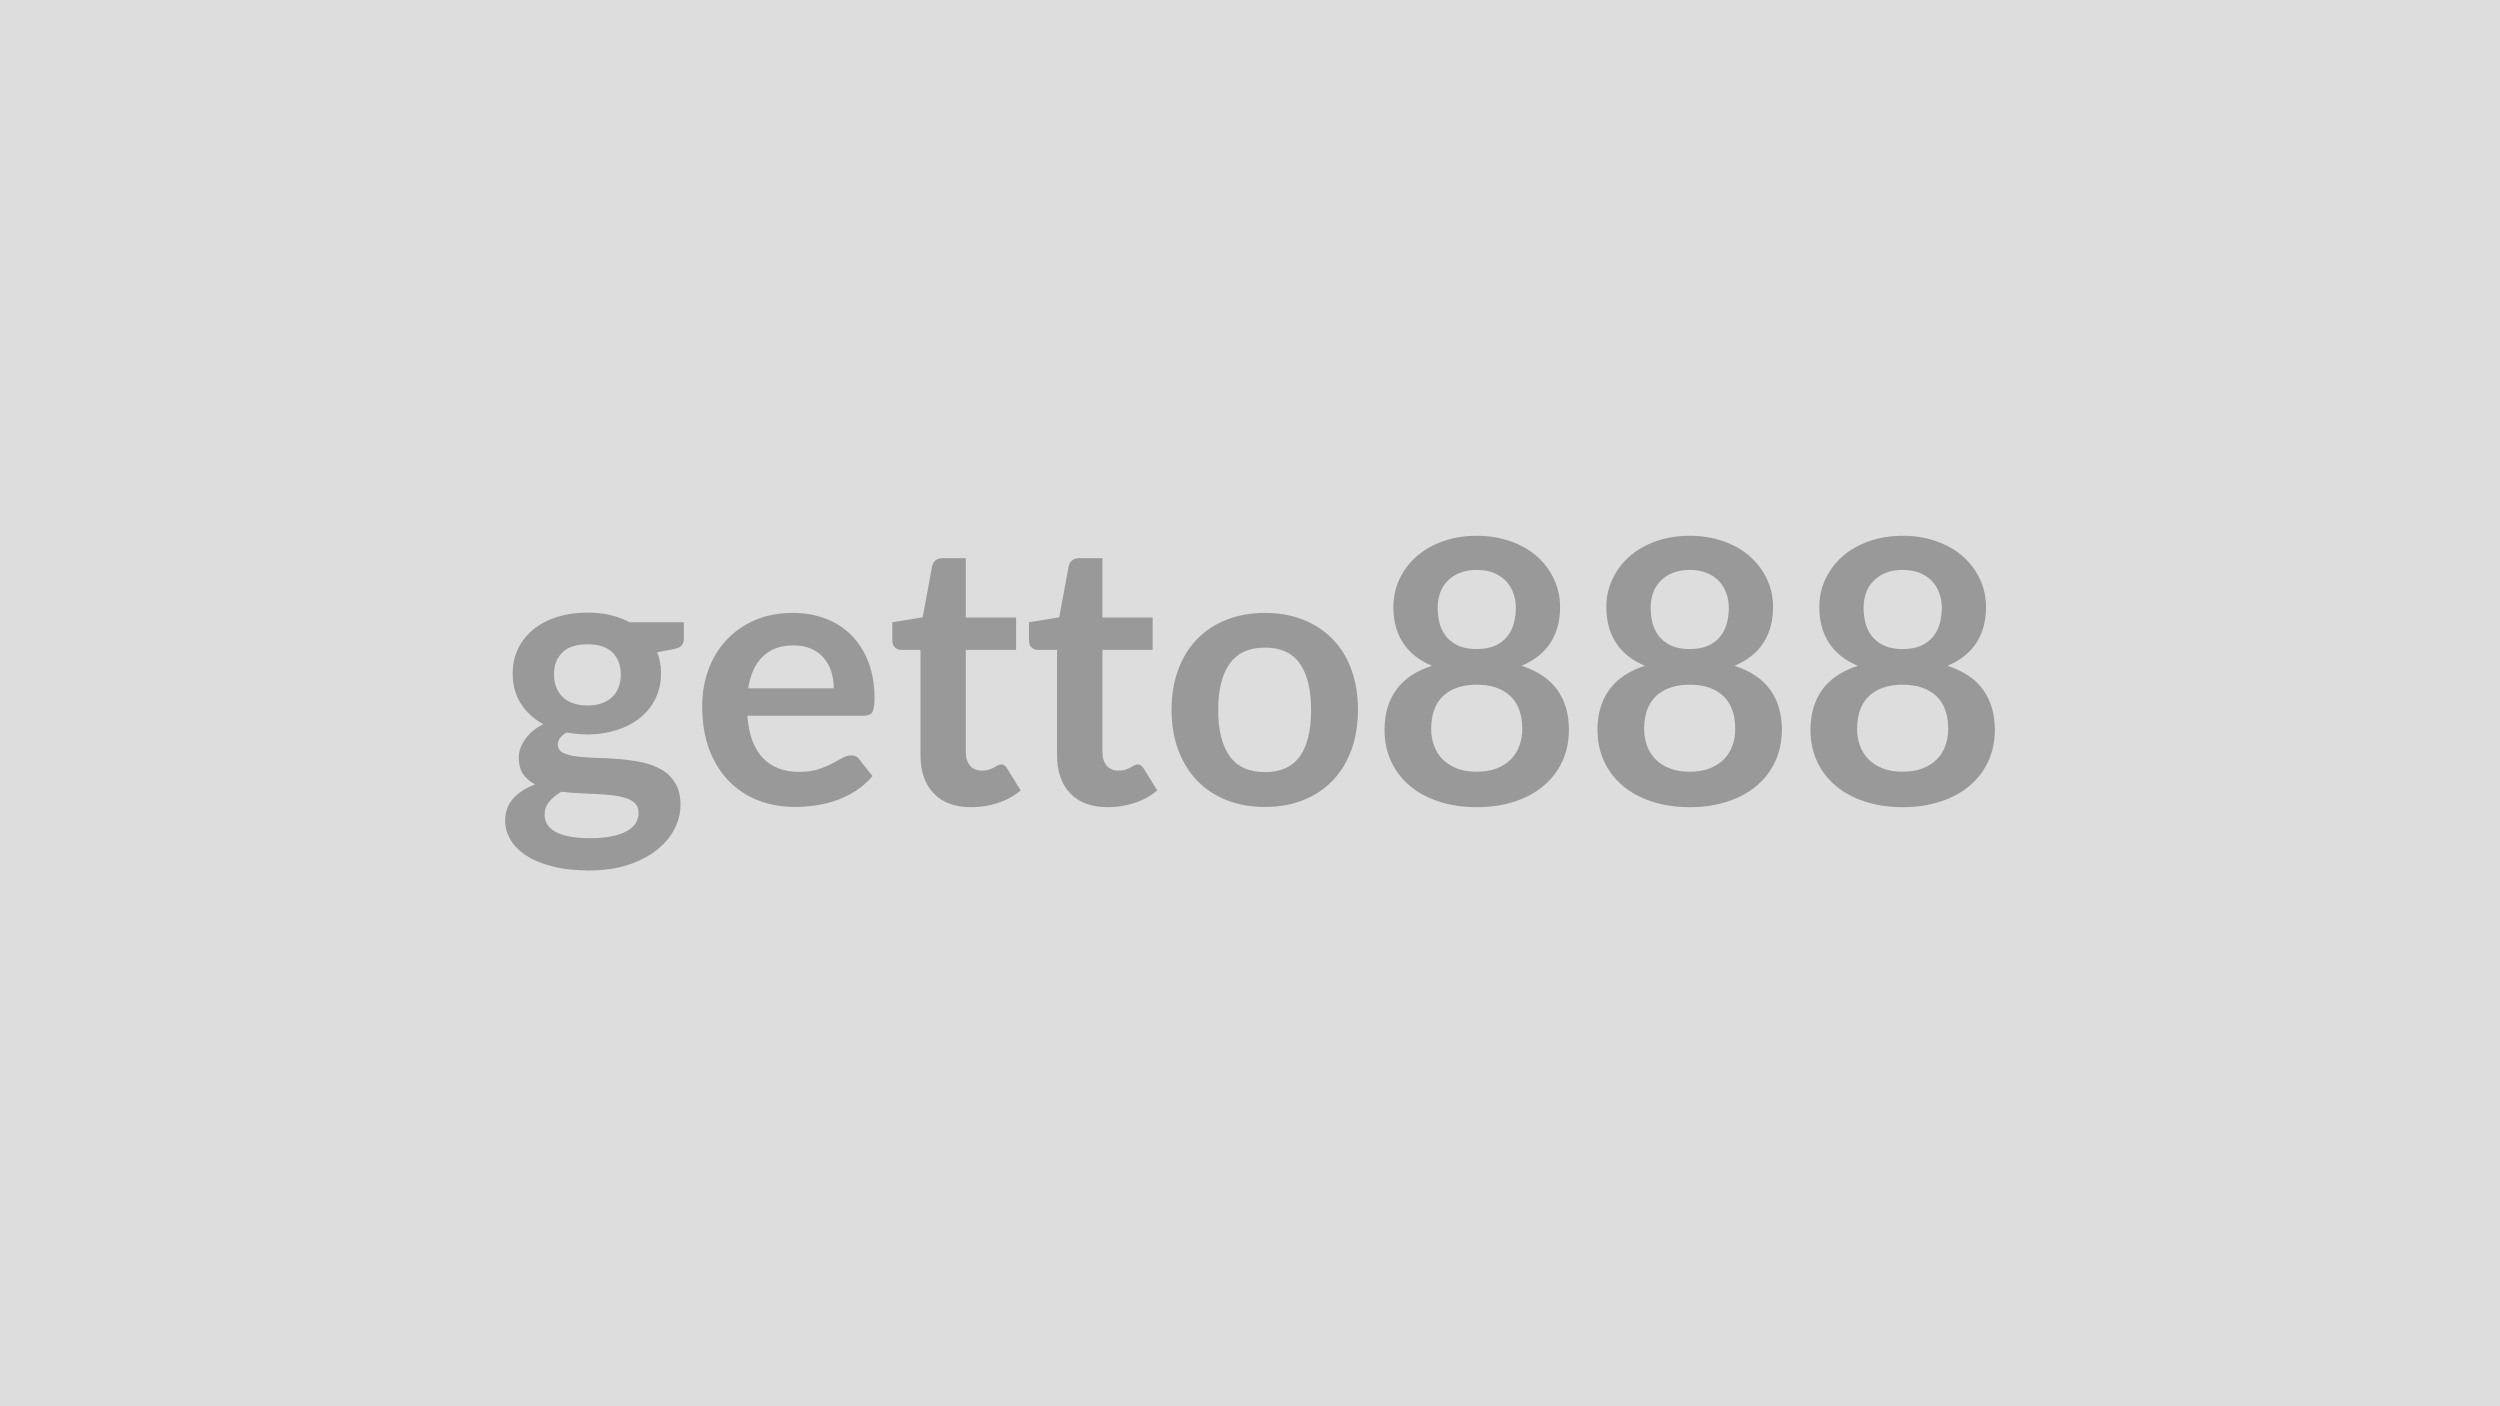 <svg xmlns="http://www.w3.org/2000/svg" width="320" height="180" viewBox="0 0 320 180"><rect width="100%" height="100%" fill="#DDDDDD"/><path fill="#999999" d="M75.19 90.3q1.08 0 1.88-.3.8-.29 1.33-.81.52-.51.79-1.24t.27-1.6q0-1.79-1.06-2.83-1.07-1.05-3.21-1.05t-3.21 1.05q-1.07 1.04-1.07 2.83 0 .85.27 1.57.27.73.8 1.26t1.34.82q.81.3 1.87.3m6.55 13.72q0-.7-.42-1.15t-1.15-.69q-.73-.25-1.7-.37-.98-.12-2.07-.17-1.09-.06-2.26-.11-1.16-.05-2.27-.19-.96.54-1.56 1.27t-.6 1.69q0 .64.32 1.19t1.01.95 1.8.62q1.1.23 2.7.23 1.62 0 2.8-.25 1.17-.25 1.94-.68.76-.44 1.11-1.03.35-.6.35-1.31m-1.15-24.37h6.94v2.16q0 1.04-1.25 1.27l-2.16.4q.49 1.25.49 2.73 0 1.78-.72 3.23-.71 1.44-1.98 2.46-1.27 1.01-3 1.56-1.72.55-3.72.55-.71 0-1.37-.07-.65-.07-1.29-.19-1.13.68-1.13 1.53 0 .73.67 1.07t1.78.48q1.1.14 2.51.18 1.41.03 2.89.15t2.89.41 2.52.93q1.1.63 1.77 1.73.67 1.09.67 2.8 0 1.6-.78 3.11-.79 1.5-2.28 2.68-1.5 1.17-3.67 1.89-2.17.71-4.95.71-2.72 0-4.74-.53-2.03-.52-3.36-1.41-1.34-.88-2-2.03t-.66-2.39q0-1.7 1.02-2.84t2.81-1.82q-.96-.49-1.53-1.31-.56-.83-.56-2.17 0-.54.2-1.11.2-.58.59-1.14.38-.57.97-1.07.59-.51 1.39-.91-1.84-.98-2.88-2.63-1.05-1.64-1.05-3.85 0-1.79.72-3.23.72-1.45 2-2.47t3.03-1.56 3.82-.54q1.55 0 2.91.31 1.36.32 2.49.93m15.18 8.46h10.95q0-1.13-.31-2.13-.32-.99-.95-1.75-.64-.75-1.61-1.18-.98-.44-2.27-.44-2.52 0-3.96 1.44-1.45 1.43-1.85 4.06m14.81 3.5H95.66q.14 1.86.65 3.21.52 1.35 1.37 2.23.84.88 2.01 1.32 1.16.43 2.57.43t2.43-.32q1.02-.33 1.79-.73.76-.4 1.34-.73.57-.33 1.11-.33.73 0 1.08.54l1.67 2.11q-.96 1.13-2.16 1.9-1.2.76-2.5 1.22-1.31.46-2.66.64-1.35.19-2.62.19-2.51 0-4.67-.83-2.17-.84-3.76-2.47-1.6-1.63-2.52-4.04-.91-2.41-.91-5.58 0-2.47.79-4.64.8-2.18 2.3-3.79 1.49-1.61 3.64-2.55t4.85-.94q2.28 0 4.21.73 1.92.73 3.31 2.13t2.17 3.43q.79 2.03.79 4.64 0 1.32-.28 1.77-.28.46-1.08.46m13.75 11.71q-3.15 0-4.83-1.78-1.68-1.77-1.68-4.9V83.18h-2.47q-.47 0-.8-.31-.33-.3-.33-.92v-2.3l3.88-.63 1.22-6.58q.12-.47.45-.73t.84-.26h3.01v7.59h6.44v4.14h-6.44v13.06q0 1.13.55 1.77.56.63 1.52.63.54 0 .9-.13.37-.13.64-.27t.48-.27.42-.13q.26 0 .43.13.16.13.35.39l1.74 2.82q-1.27 1.06-2.92 1.6-1.64.54-3.4.54m17.48 0q-3.15 0-4.83-1.78-1.68-1.77-1.68-4.9V83.18h-2.47q-.47 0-.8-.31-.32-.3-.32-.92v-2.3l3.87-.63 1.22-6.58q.12-.47.45-.73t.85-.26h3.01v7.59h6.43v4.14h-6.43v13.06q0 1.13.55 1.77.55.63 1.51.63.54 0 .91-.13.36-.13.63-.27t.48-.27q.22-.13.43-.13.26 0 .42.13t.35.39l1.74 2.82q-1.27 1.06-2.91 1.6-1.65.54-3.41.54m20.12-24.87q2.68 0 4.87.87 2.2.87 3.76 2.47 1.57 1.6 2.41 3.9.85 2.3.85 5.15 0 2.86-.85 5.17-.84 2.3-2.41 3.92-1.56 1.62-3.76 2.49-2.19.87-4.87.87-2.71 0-4.92-.87-2.2-.87-3.77-2.49-1.56-1.62-2.42-3.92-.86-2.31-.86-5.17 0-2.85.86-5.15t2.42-3.9q1.57-1.6 3.77-2.47 2.21-.87 4.92-.87m0 20.38q3 0 4.45-2.02 1.44-2.02 1.44-5.93 0-3.9-1.44-5.94-1.45-2.05-4.45-2.05-3.06 0-4.53 2.06t-1.47 5.93q0 3.88 1.47 5.91 1.47 2.04 4.53 2.04m27.09-.05q1.44 0 2.52-.41t1.82-1.14 1.11-1.74q.38-1.01.38-2.18 0-2.8-1.55-4.24-1.55-1.43-4.28-1.43-2.72 0-4.28 1.43-1.55 1.44-1.55 4.24 0 1.17.38 2.18t1.12 1.74 1.82 1.14 2.51.41m0-25.83q-1.29 0-2.23.4t-1.56 1.07q-.63.67-.92 1.54t-.29 1.84q0 1.01.24 1.96.25.95.84 1.69.58.74 1.55 1.19.96.44 2.37.44t2.38-.44q.96-.45 1.55-1.19.58-.74.83-1.69t.25-1.96q0-.97-.31-1.84-.3-.87-.91-1.54-.62-.67-1.56-1.07t-2.23-.4m5.74 12.27q3.1 1.01 4.58 3.09t1.48 5.09q0 2.25-.86 4.09-.86 1.83-2.41 3.12-1.55 1.3-3.72 2-2.18.71-4.81.71t-4.8-.71q-2.18-.7-3.73-2-1.55-1.29-2.41-3.12-.86-1.84-.86-4.09 0-3.01 1.49-5.09 1.48-2.08 4.58-3.09-2.47-1.03-3.7-2.94-1.24-1.9-1.24-4.58 0-1.93.79-3.59.79-1.67 2.2-2.91 1.41-1.23 3.37-1.92 1.96-.7 4.31-.7t4.31.7q1.97.69 3.38 1.92 1.41 1.24 2.19 2.91.79 1.66.79 3.59 0 2.68-1.23 4.58-1.24 1.91-3.7 2.94m21.52 13.56q1.44 0 2.52-.41t1.82-1.14 1.11-1.74q.38-1.01.38-2.18 0-2.8-1.55-4.24-1.55-1.43-4.28-1.43-2.72 0-4.28 1.43-1.55 1.44-1.55 4.24 0 1.17.38 2.18t1.12 1.74 1.82 1.14 2.51.41m0-25.83q-1.29 0-2.23.4t-1.56 1.07q-.63.67-.92 1.54t-.29 1.84q0 1.01.24 1.96.25.95.84 1.69.58.74 1.55 1.19.96.44 2.37.44t2.38-.44q.96-.45 1.55-1.19.58-.74.83-1.69t.25-1.96q0-.97-.31-1.84-.3-.87-.91-1.54-.62-.67-1.56-1.07t-2.23-.4m5.74 12.27q3.1 1.01 4.58 3.09t1.48 5.09q0 2.25-.86 4.09-.86 1.83-2.41 3.12-1.55 1.3-3.72 2-2.18.71-4.81.71t-4.8-.71q-2.18-.7-3.73-2-1.55-1.29-2.41-3.12-.86-1.84-.86-4.09 0-3.01 1.49-5.09 1.48-2.08 4.58-3.09-2.47-1.03-3.7-2.94-1.24-1.9-1.24-4.58 0-1.93.79-3.59.79-1.67 2.2-2.91 1.41-1.23 3.37-1.92 1.96-.7 4.31-.7t4.31.7q1.97.69 3.38 1.92 1.41 1.24 2.19 2.91.79 1.66.79 3.59 0 2.68-1.23 4.58-1.24 1.91-3.7 2.94m21.52 13.56q1.44 0 2.52-.41t1.82-1.14 1.11-1.74q.38-1.01.38-2.18 0-2.8-1.55-4.24-1.55-1.43-4.28-1.43-2.72 0-4.28 1.43-1.55 1.44-1.55 4.24 0 1.17.38 2.18t1.12 1.74 1.82 1.14 2.51.41m0-25.83q-1.29 0-2.23.4t-1.56 1.07q-.63.67-.92 1.54t-.29 1.84q0 1.01.24 1.96.25.95.84 1.69.58.74 1.55 1.19.96.44 2.37.44t2.38-.44q.96-.45 1.55-1.19.58-.74.83-1.69t.25-1.96q0-.97-.31-1.84-.3-.87-.91-1.54-.62-.67-1.56-1.07t-2.23-.4m5.74 12.27q3.1 1.01 4.58 3.09t1.48 5.09q0 2.25-.86 4.09-.86 1.83-2.41 3.12-1.55 1.3-3.72 2-2.18.71-4.81.71t-4.8-.71q-2.18-.7-3.73-2-1.55-1.29-2.41-3.12-.86-1.84-.86-4.09 0-3.01 1.49-5.09 1.48-2.08 4.58-3.09-2.47-1.03-3.7-2.94-1.24-1.9-1.24-4.58 0-1.93.79-3.59.79-1.67 2.2-2.91 1.41-1.23 3.37-1.92 1.96-.7 4.31-.7t4.31.7q1.97.69 3.38 1.92 1.41 1.24 2.19 2.91.79 1.66.79 3.59 0 2.68-1.23 4.58-1.24 1.91-3.7 2.94"/></svg>
